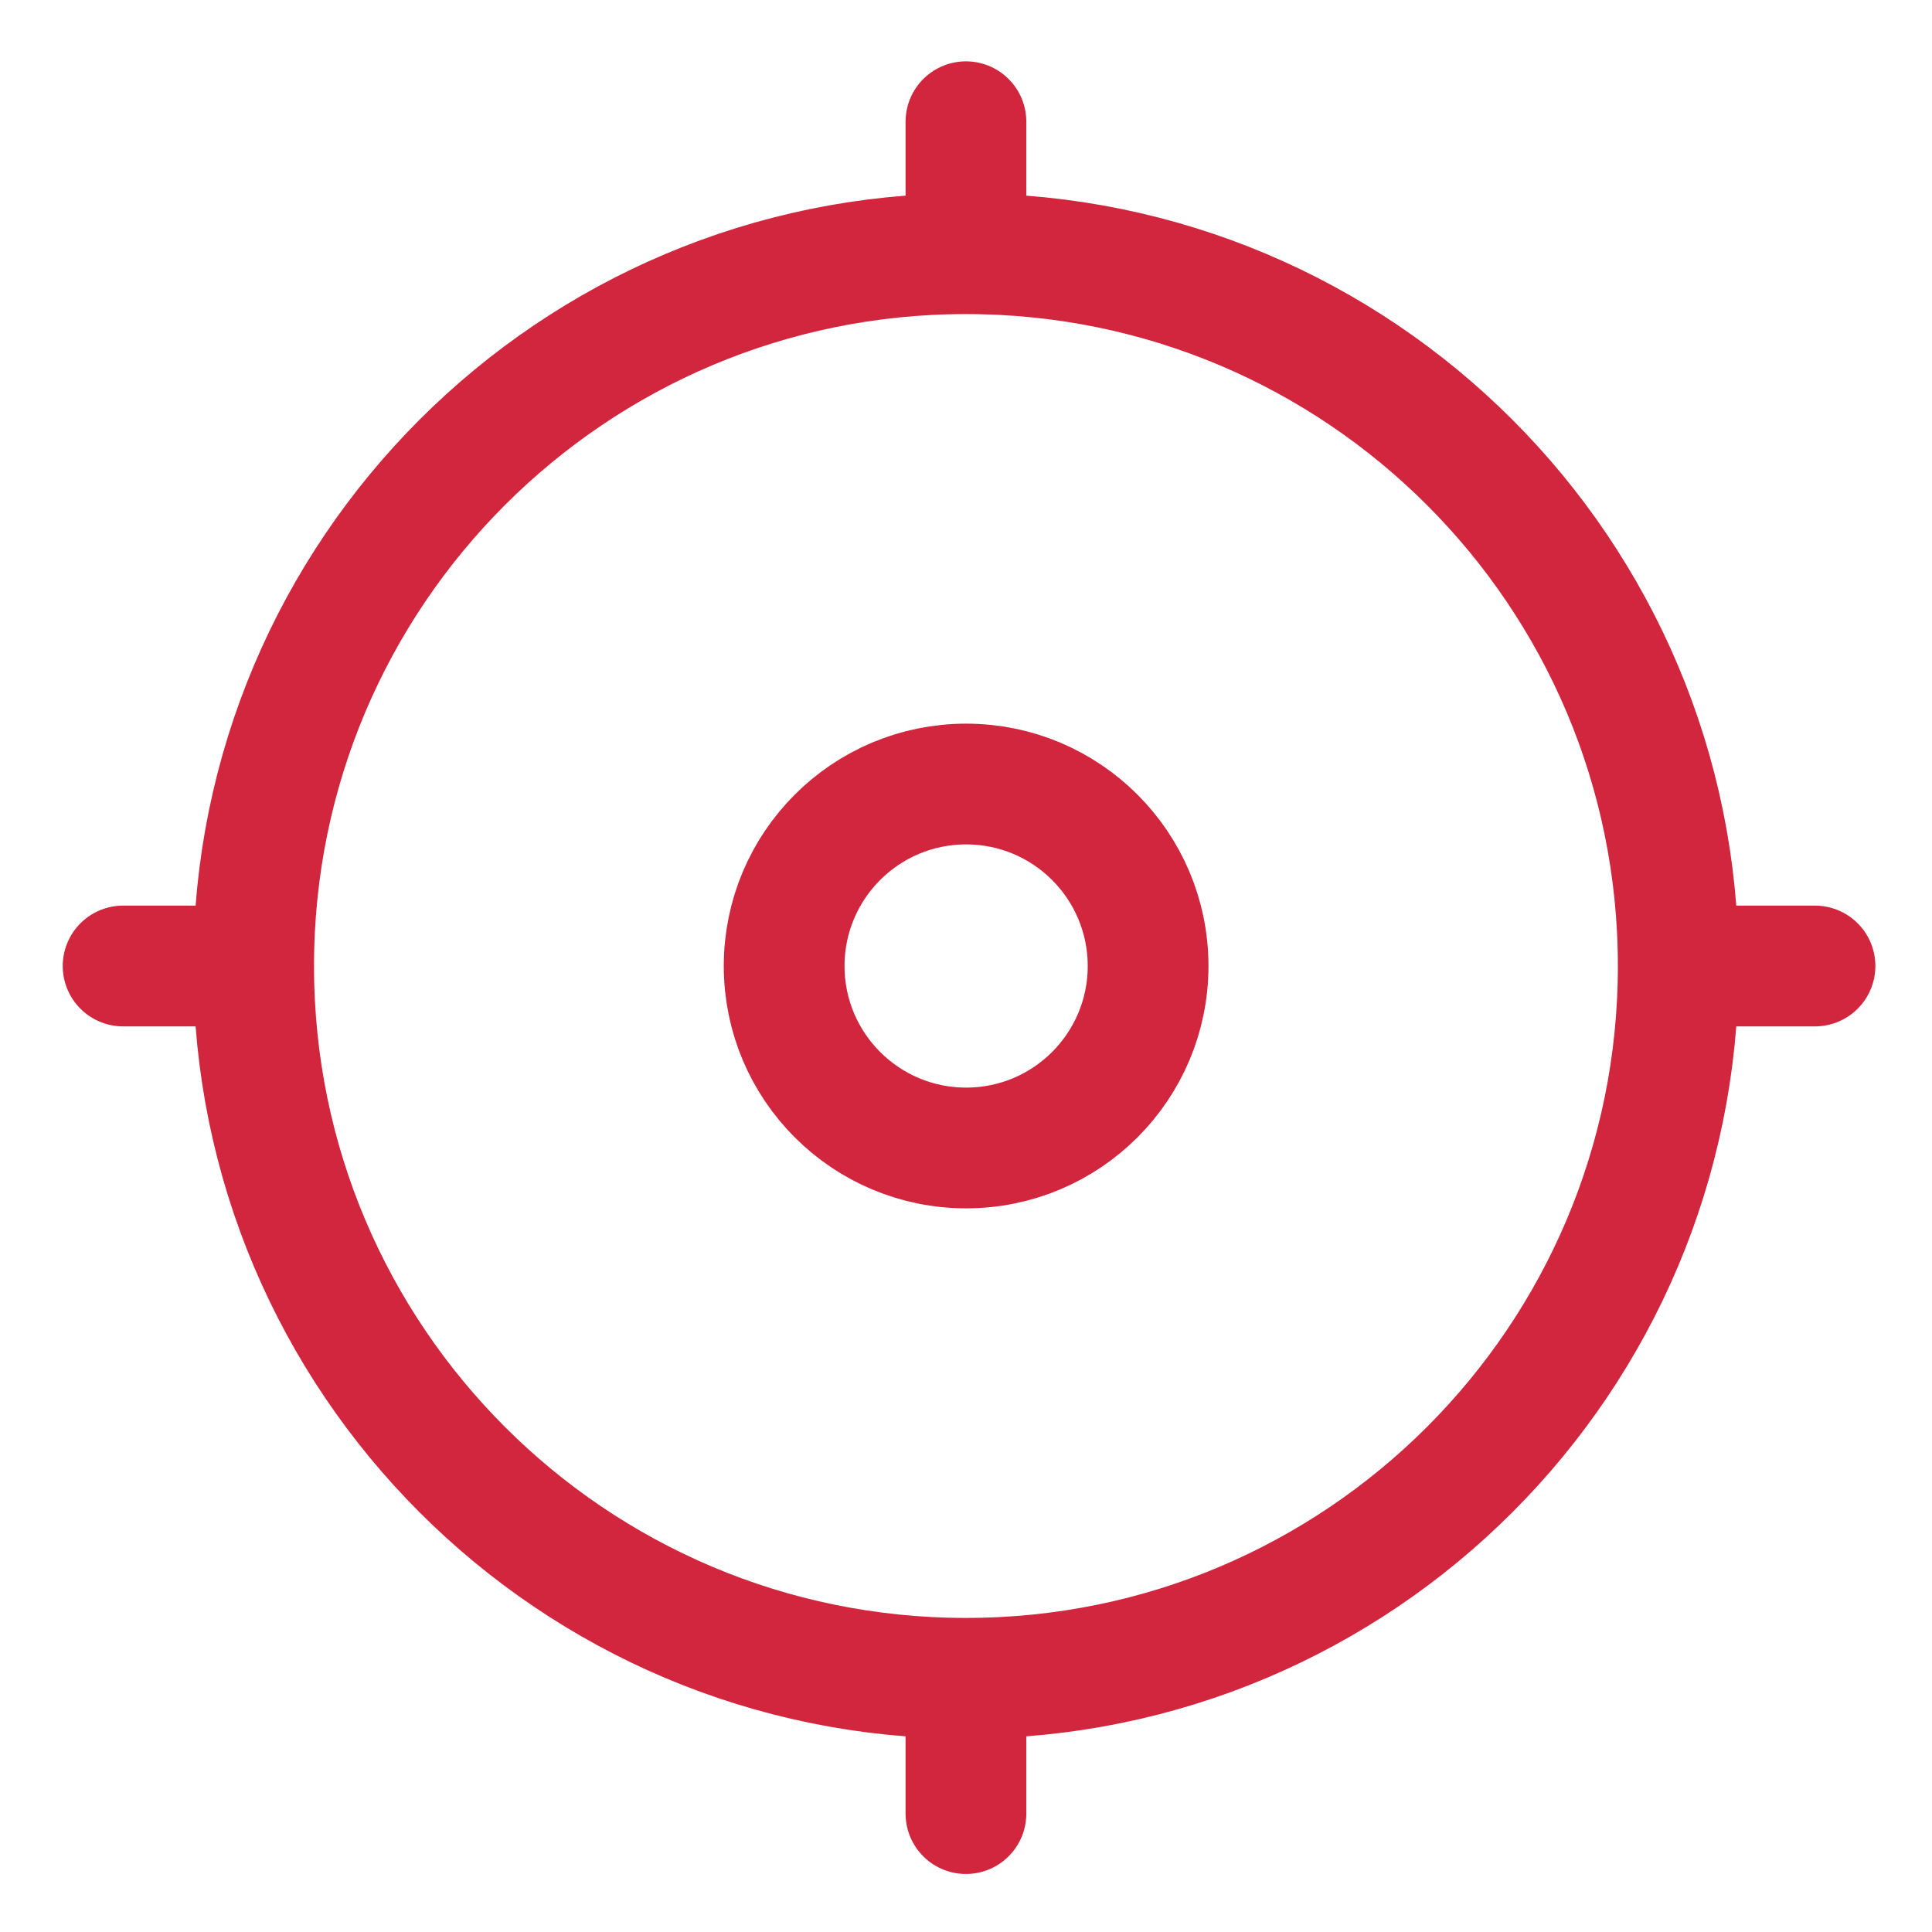 <svg width="32" height="32" viewBox="0 0 32 32" fill="none" xmlns="http://www.w3.org/2000/svg">
<path d="M27.797 16C27.797 22.516 22.515 27.798 15.999 27.798M27.797 16C27.797 9.484 22.515 4.202 15.999 4.202M27.797 16L30.062 16M15.999 27.798C9.484 27.798 4.201 22.516 4.201 16M15.999 27.798V30.039M4.201 16C4.201 9.484 9.484 4.202 15.999 4.202M4.201 16H2.039M15.999 4.202V2.016" stroke="#D1263D" stroke-width="2" stroke-linecap="round"/>
<circle cx="16.002" cy="16" r="3.014" stroke="#D1263D" stroke-width="2"/>
</svg>
